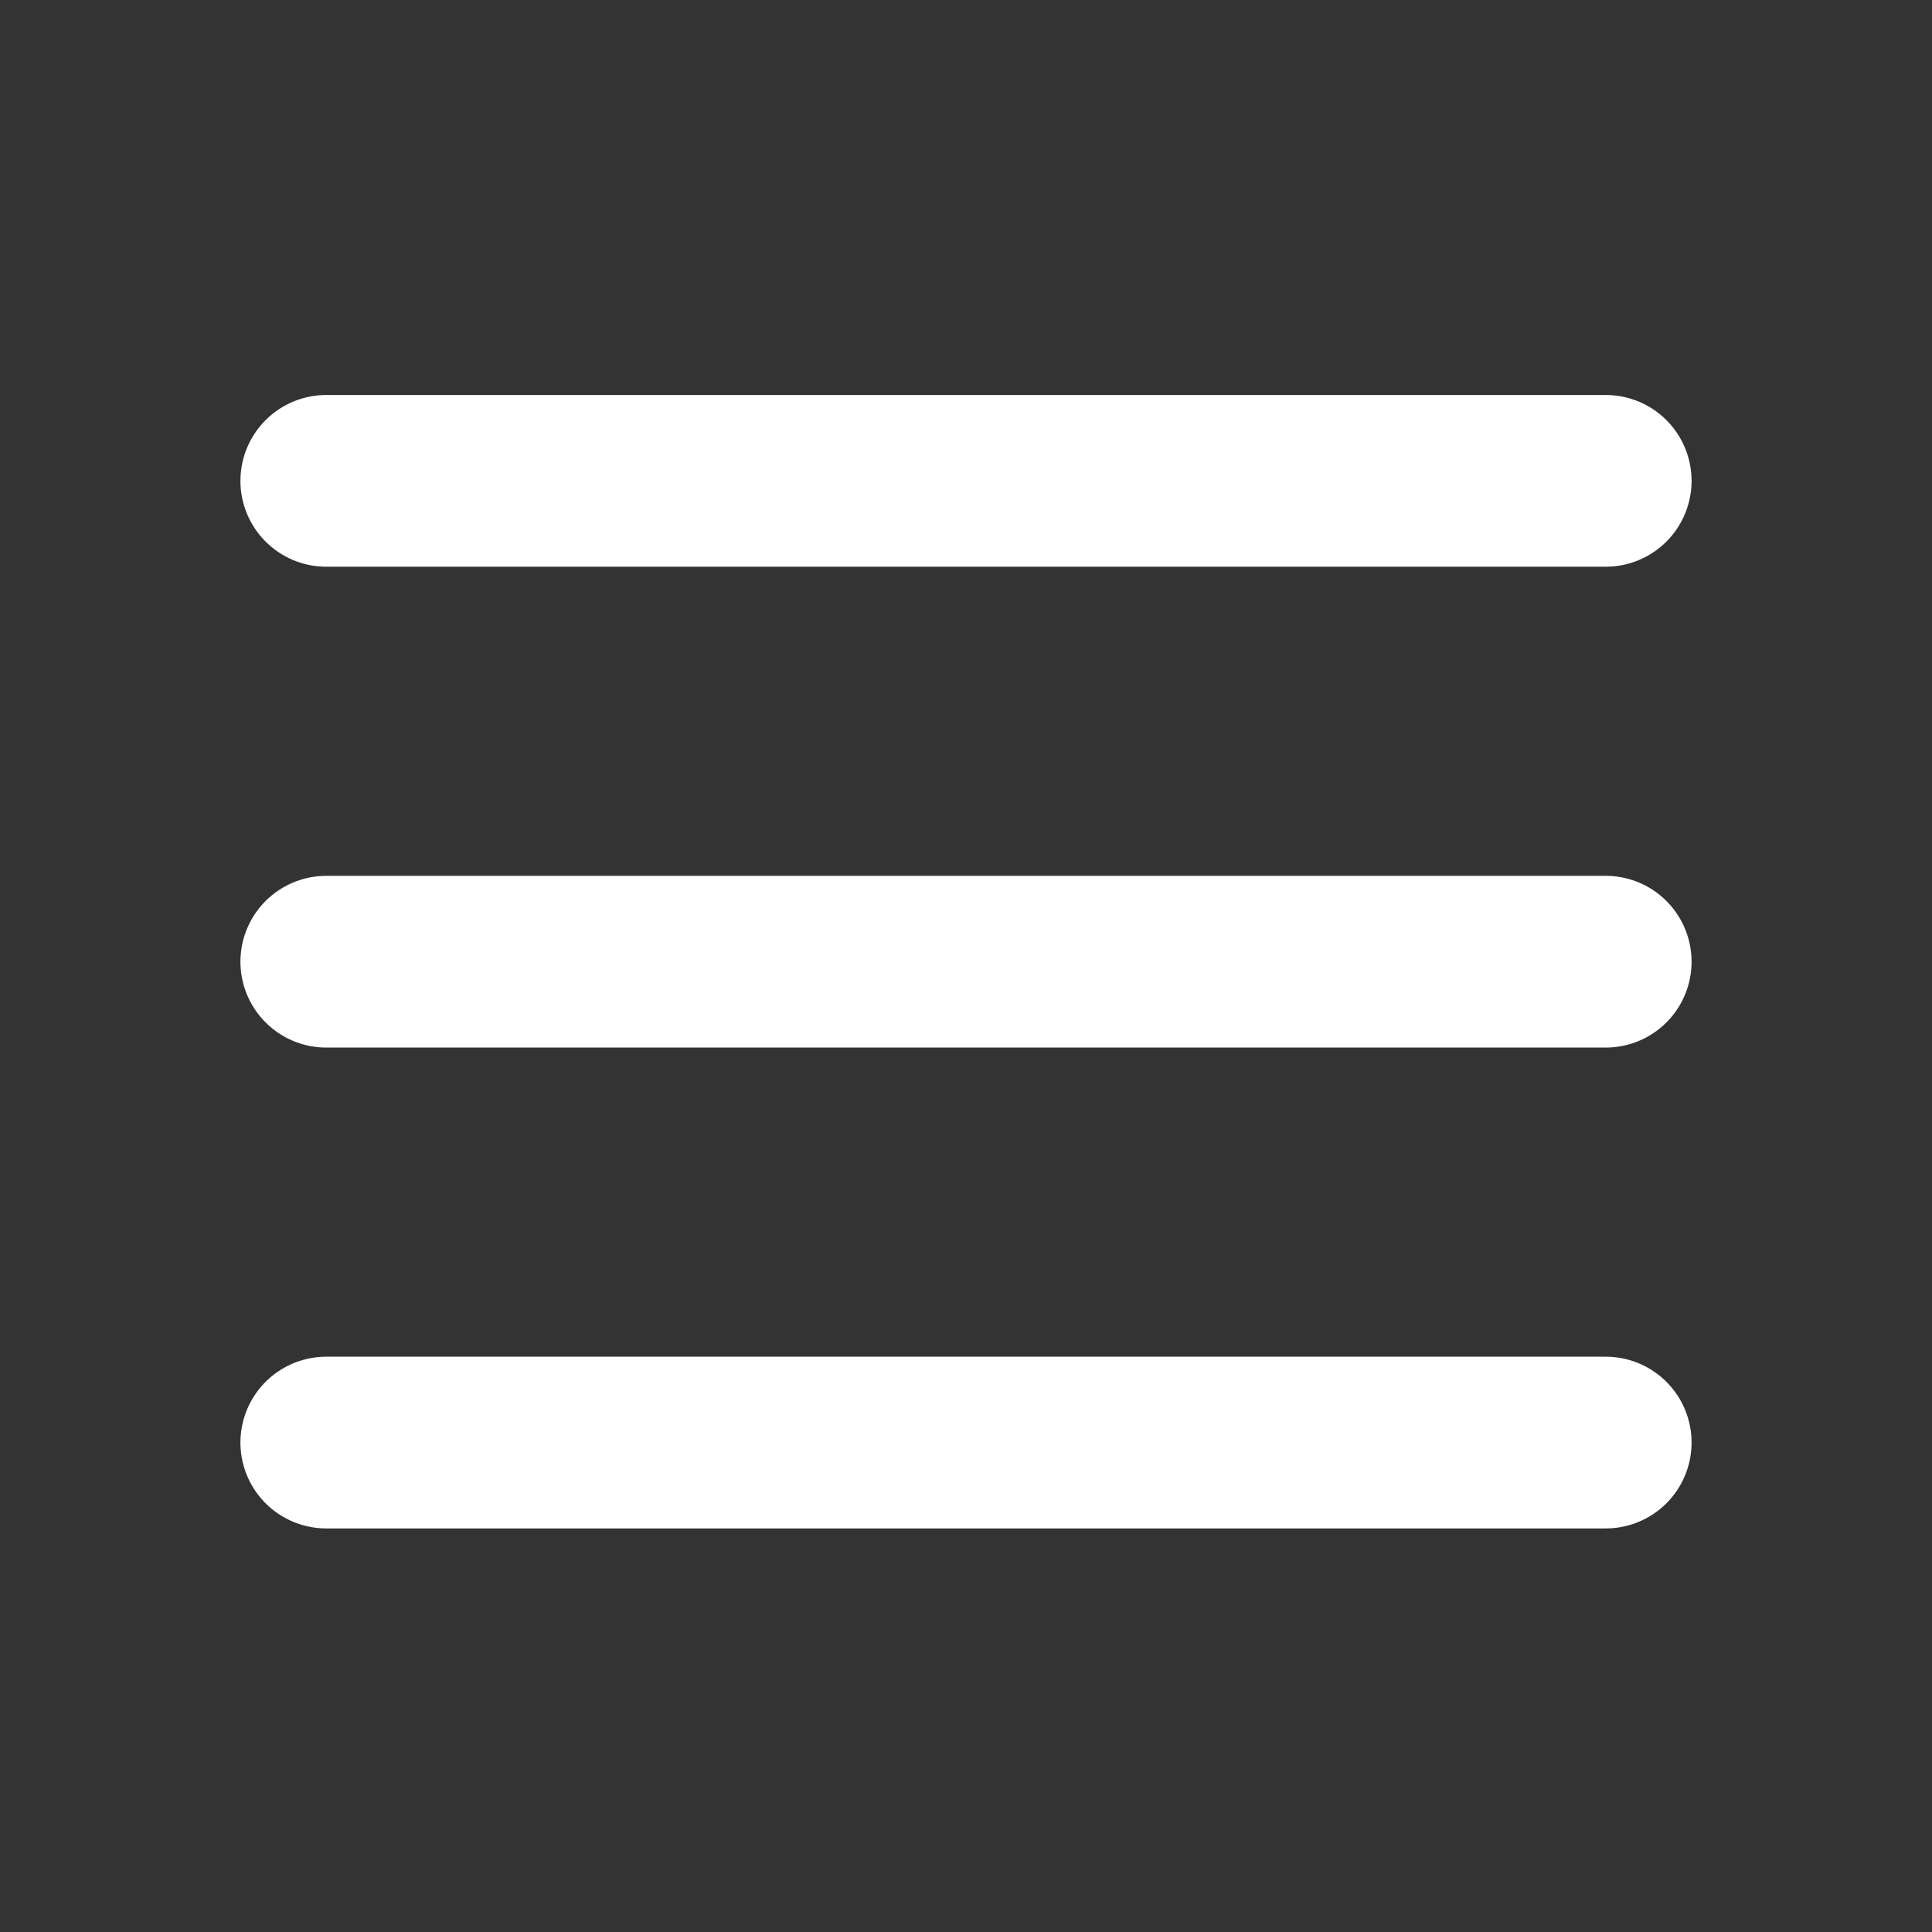<svg width="225" height="225" viewBox="0 0 225 225" fill="none" xmlns="http://www.w3.org/2000/svg">
<rect x="0" y="0" width="225" height="225" fill="#333333" stroke="none"/>
<line x1="38" y1="56" x2="187" y2="56" stroke="white" stroke-width="20" stroke-linecap="round"/>
<line x1="38" y1="168" x2="187" y2="168" stroke="white" stroke-width="20" stroke-linecap="round"/>
<line x1="38" y1="112" x2="187" y2="112" stroke="white" stroke-width="20" stroke-linecap="round"/>
</svg>
